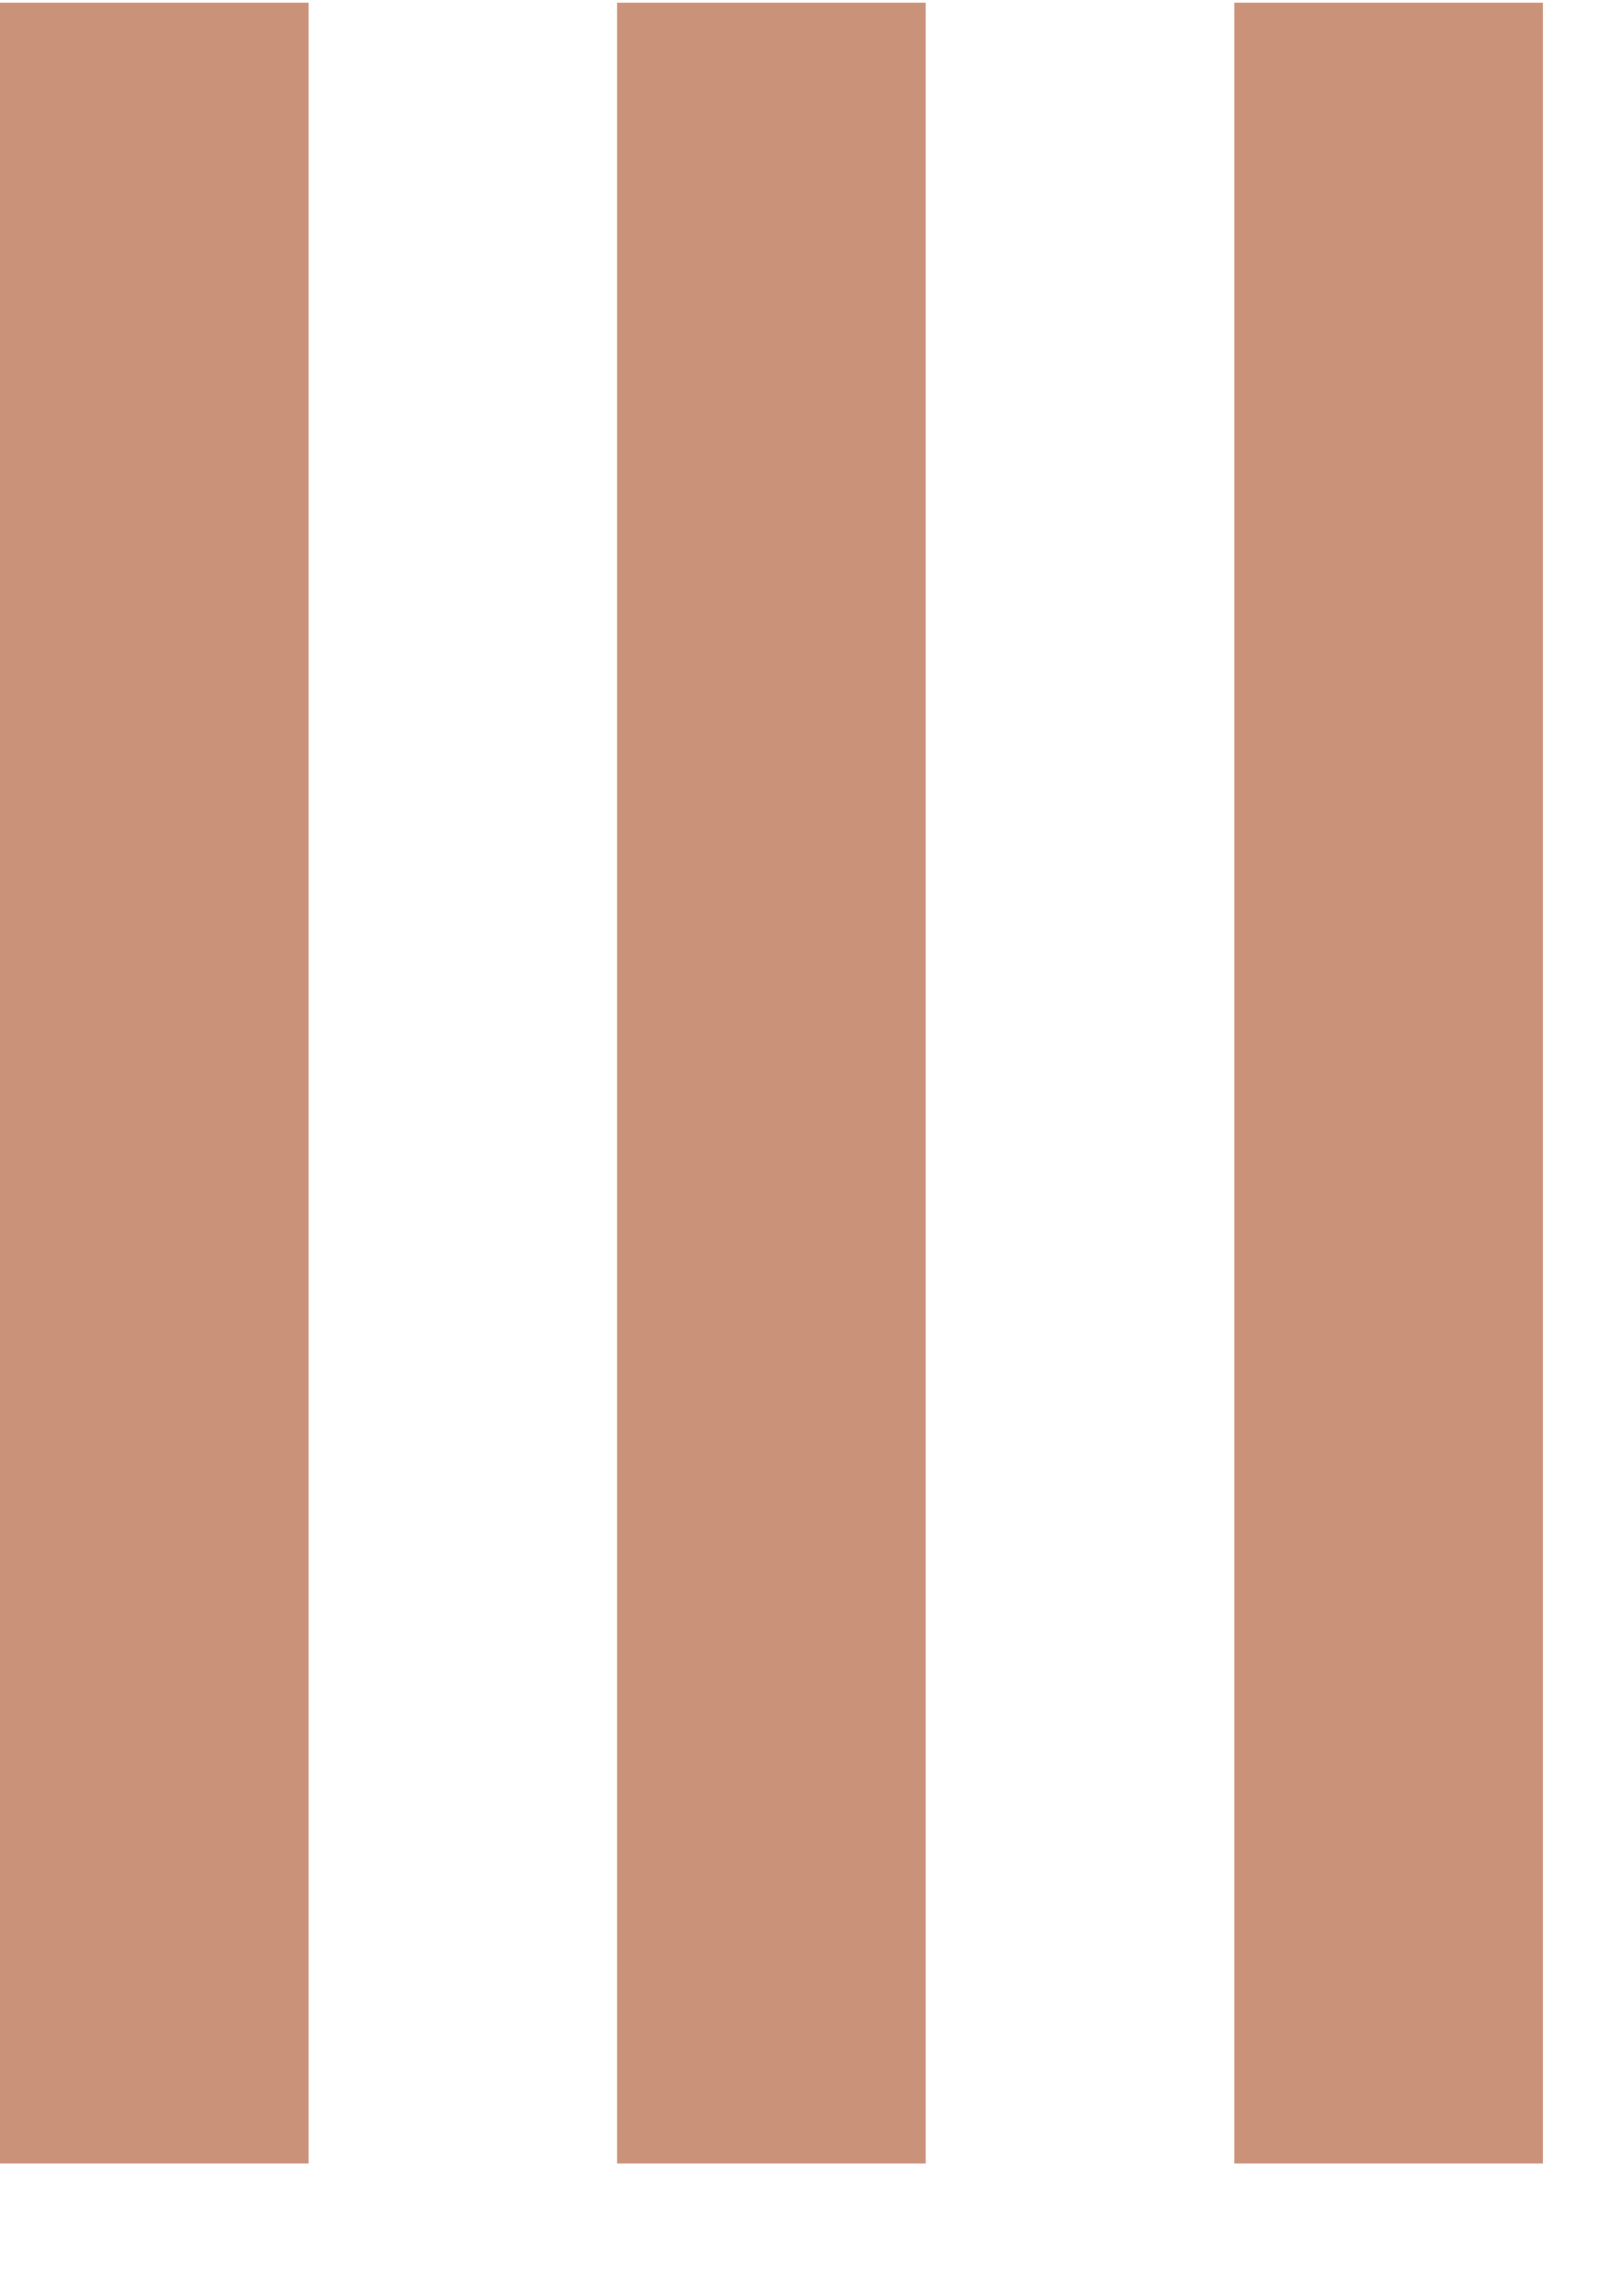<svg width="12" height="17" viewBox="0 0 12 17" fill="none" xmlns="http://www.w3.org/2000/svg">
<rect y="0.02" width="2.286" height="16" fill="#CB927A"/>
<rect x="4.571" y="0.02" width="2.286" height="16" fill="#CB927A"/>
<rect x="9.143" y="0.02" width="2.286" height="16" fill="#CB927A"/>
</svg>
